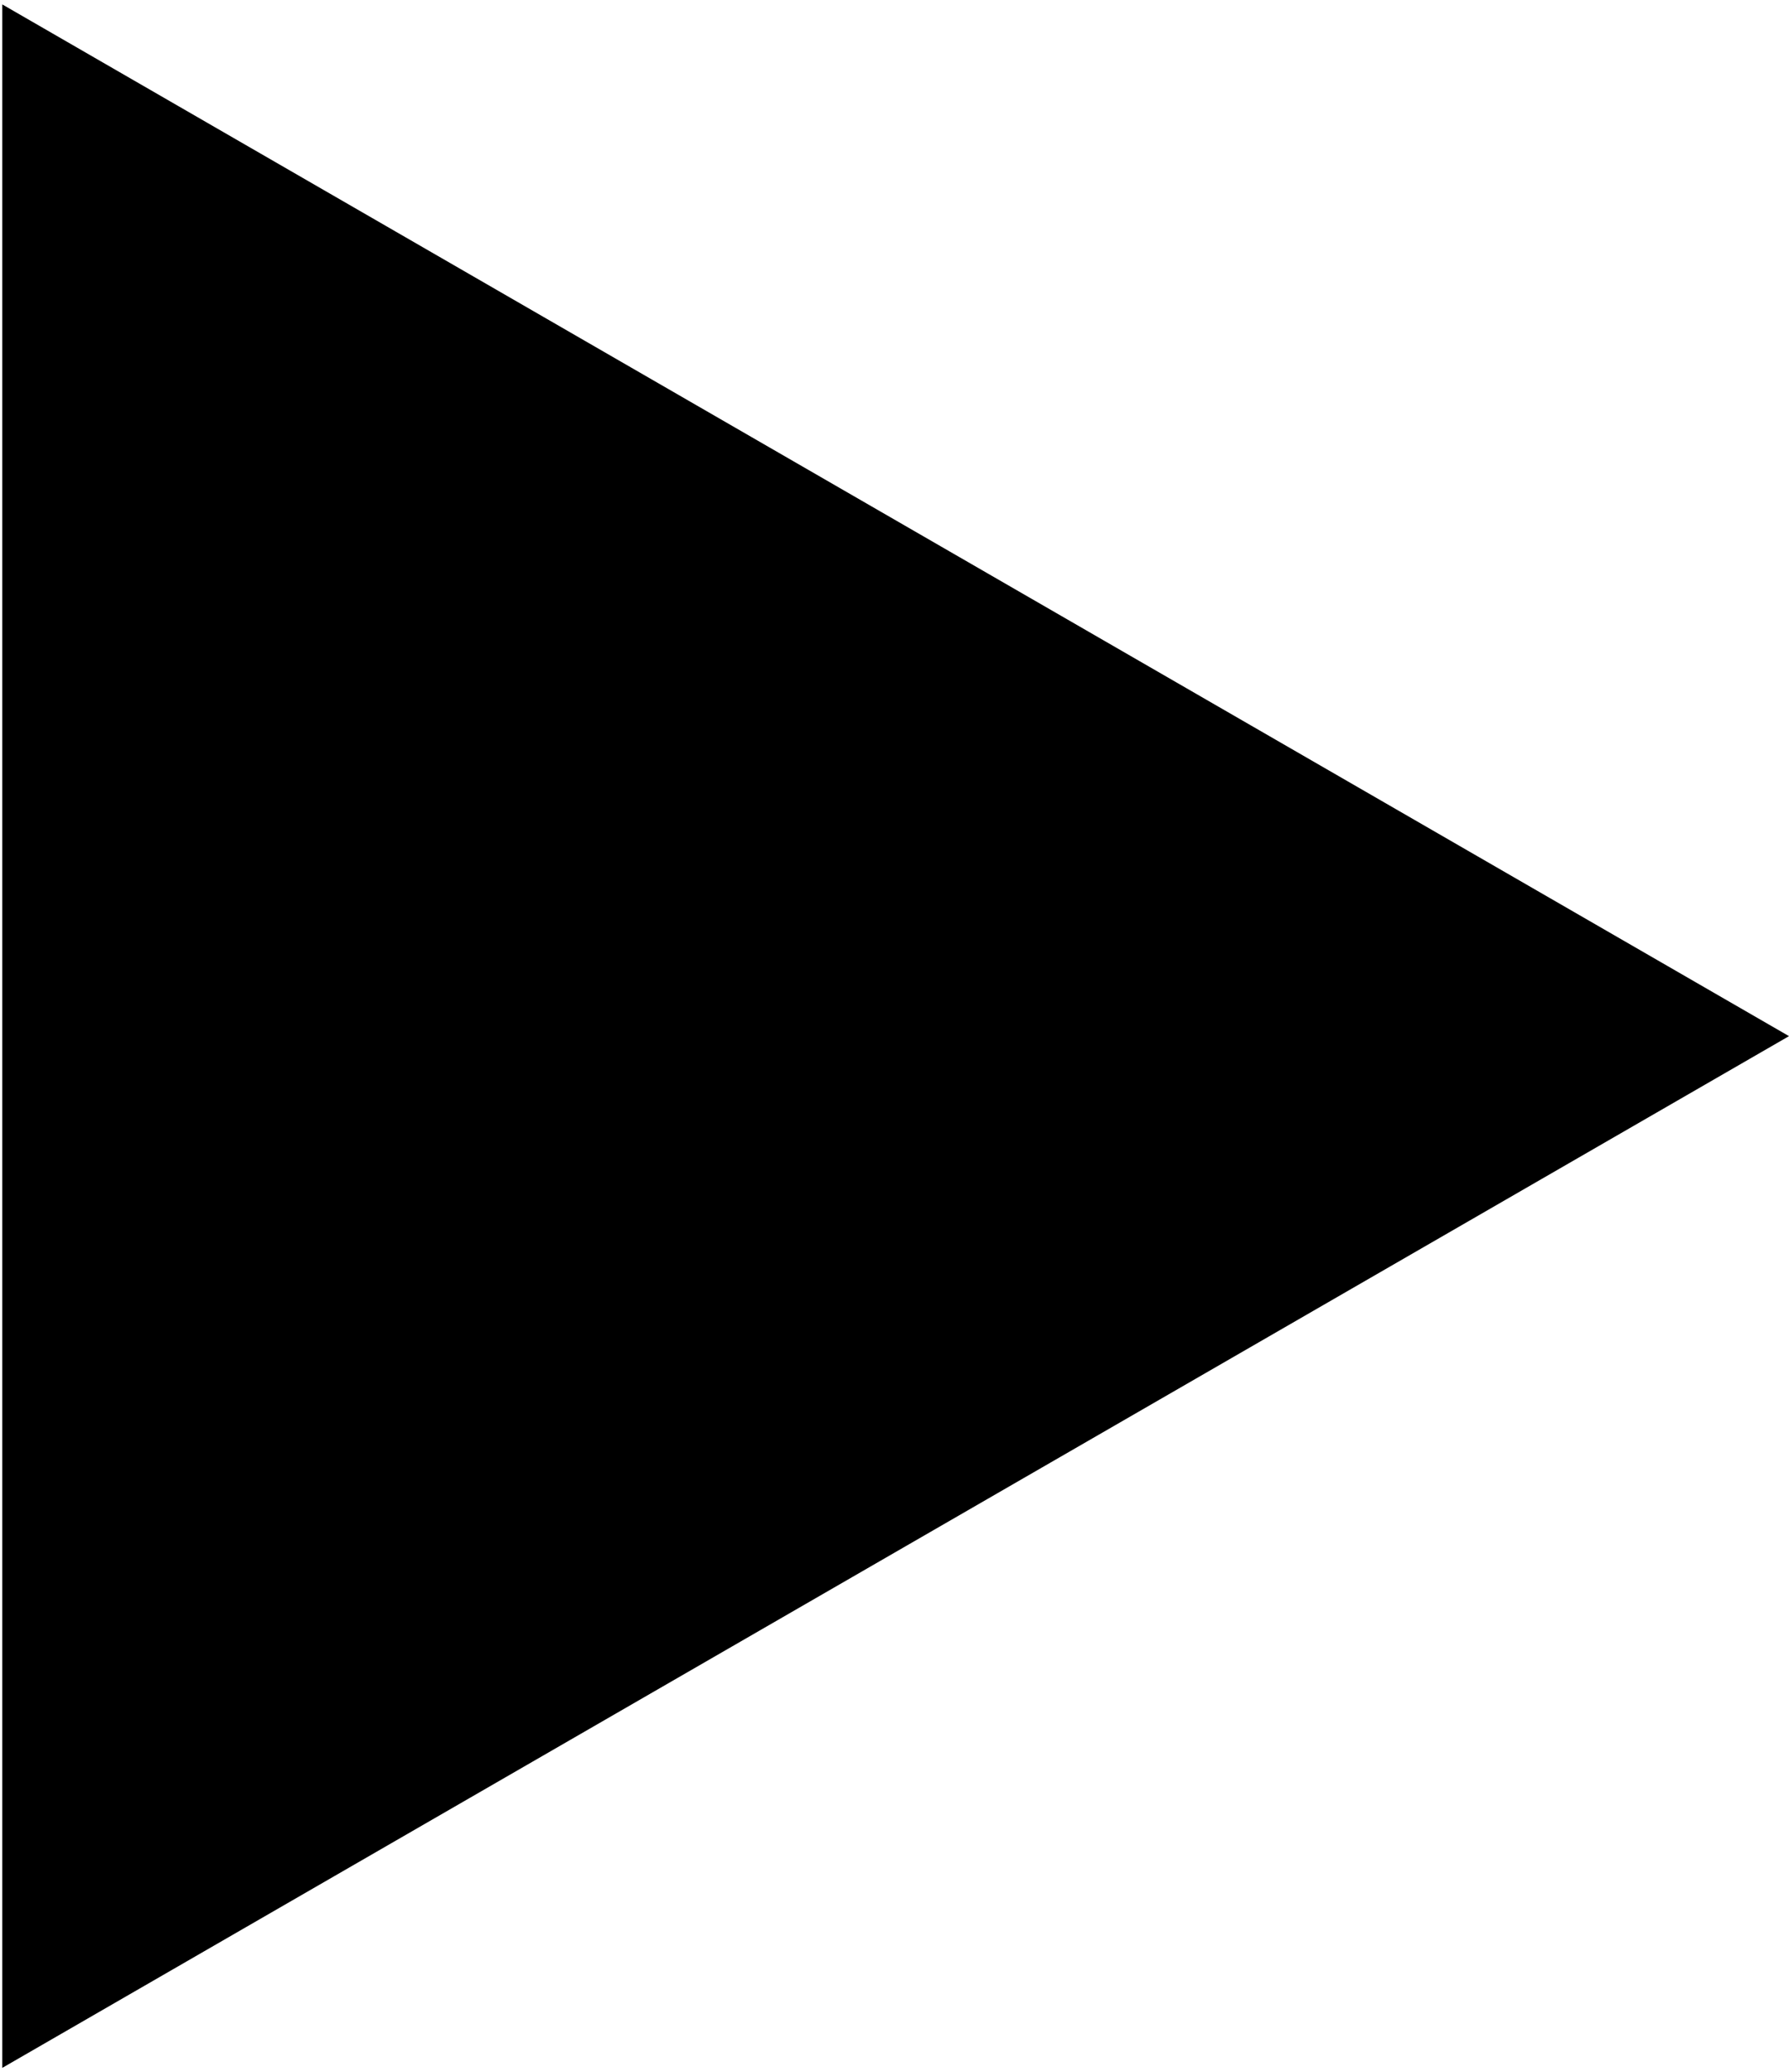 <?xml version="1.0" encoding="UTF-8"?>
<svg xmlns="http://www.w3.org/2000/svg" width="196" height="227" viewBox="0 0 196 227" fill="none">
  <path d="M196 113.5L0.25 226.516L0.25 0.484L196 113.5Z" fill="black"></path>
</svg>
